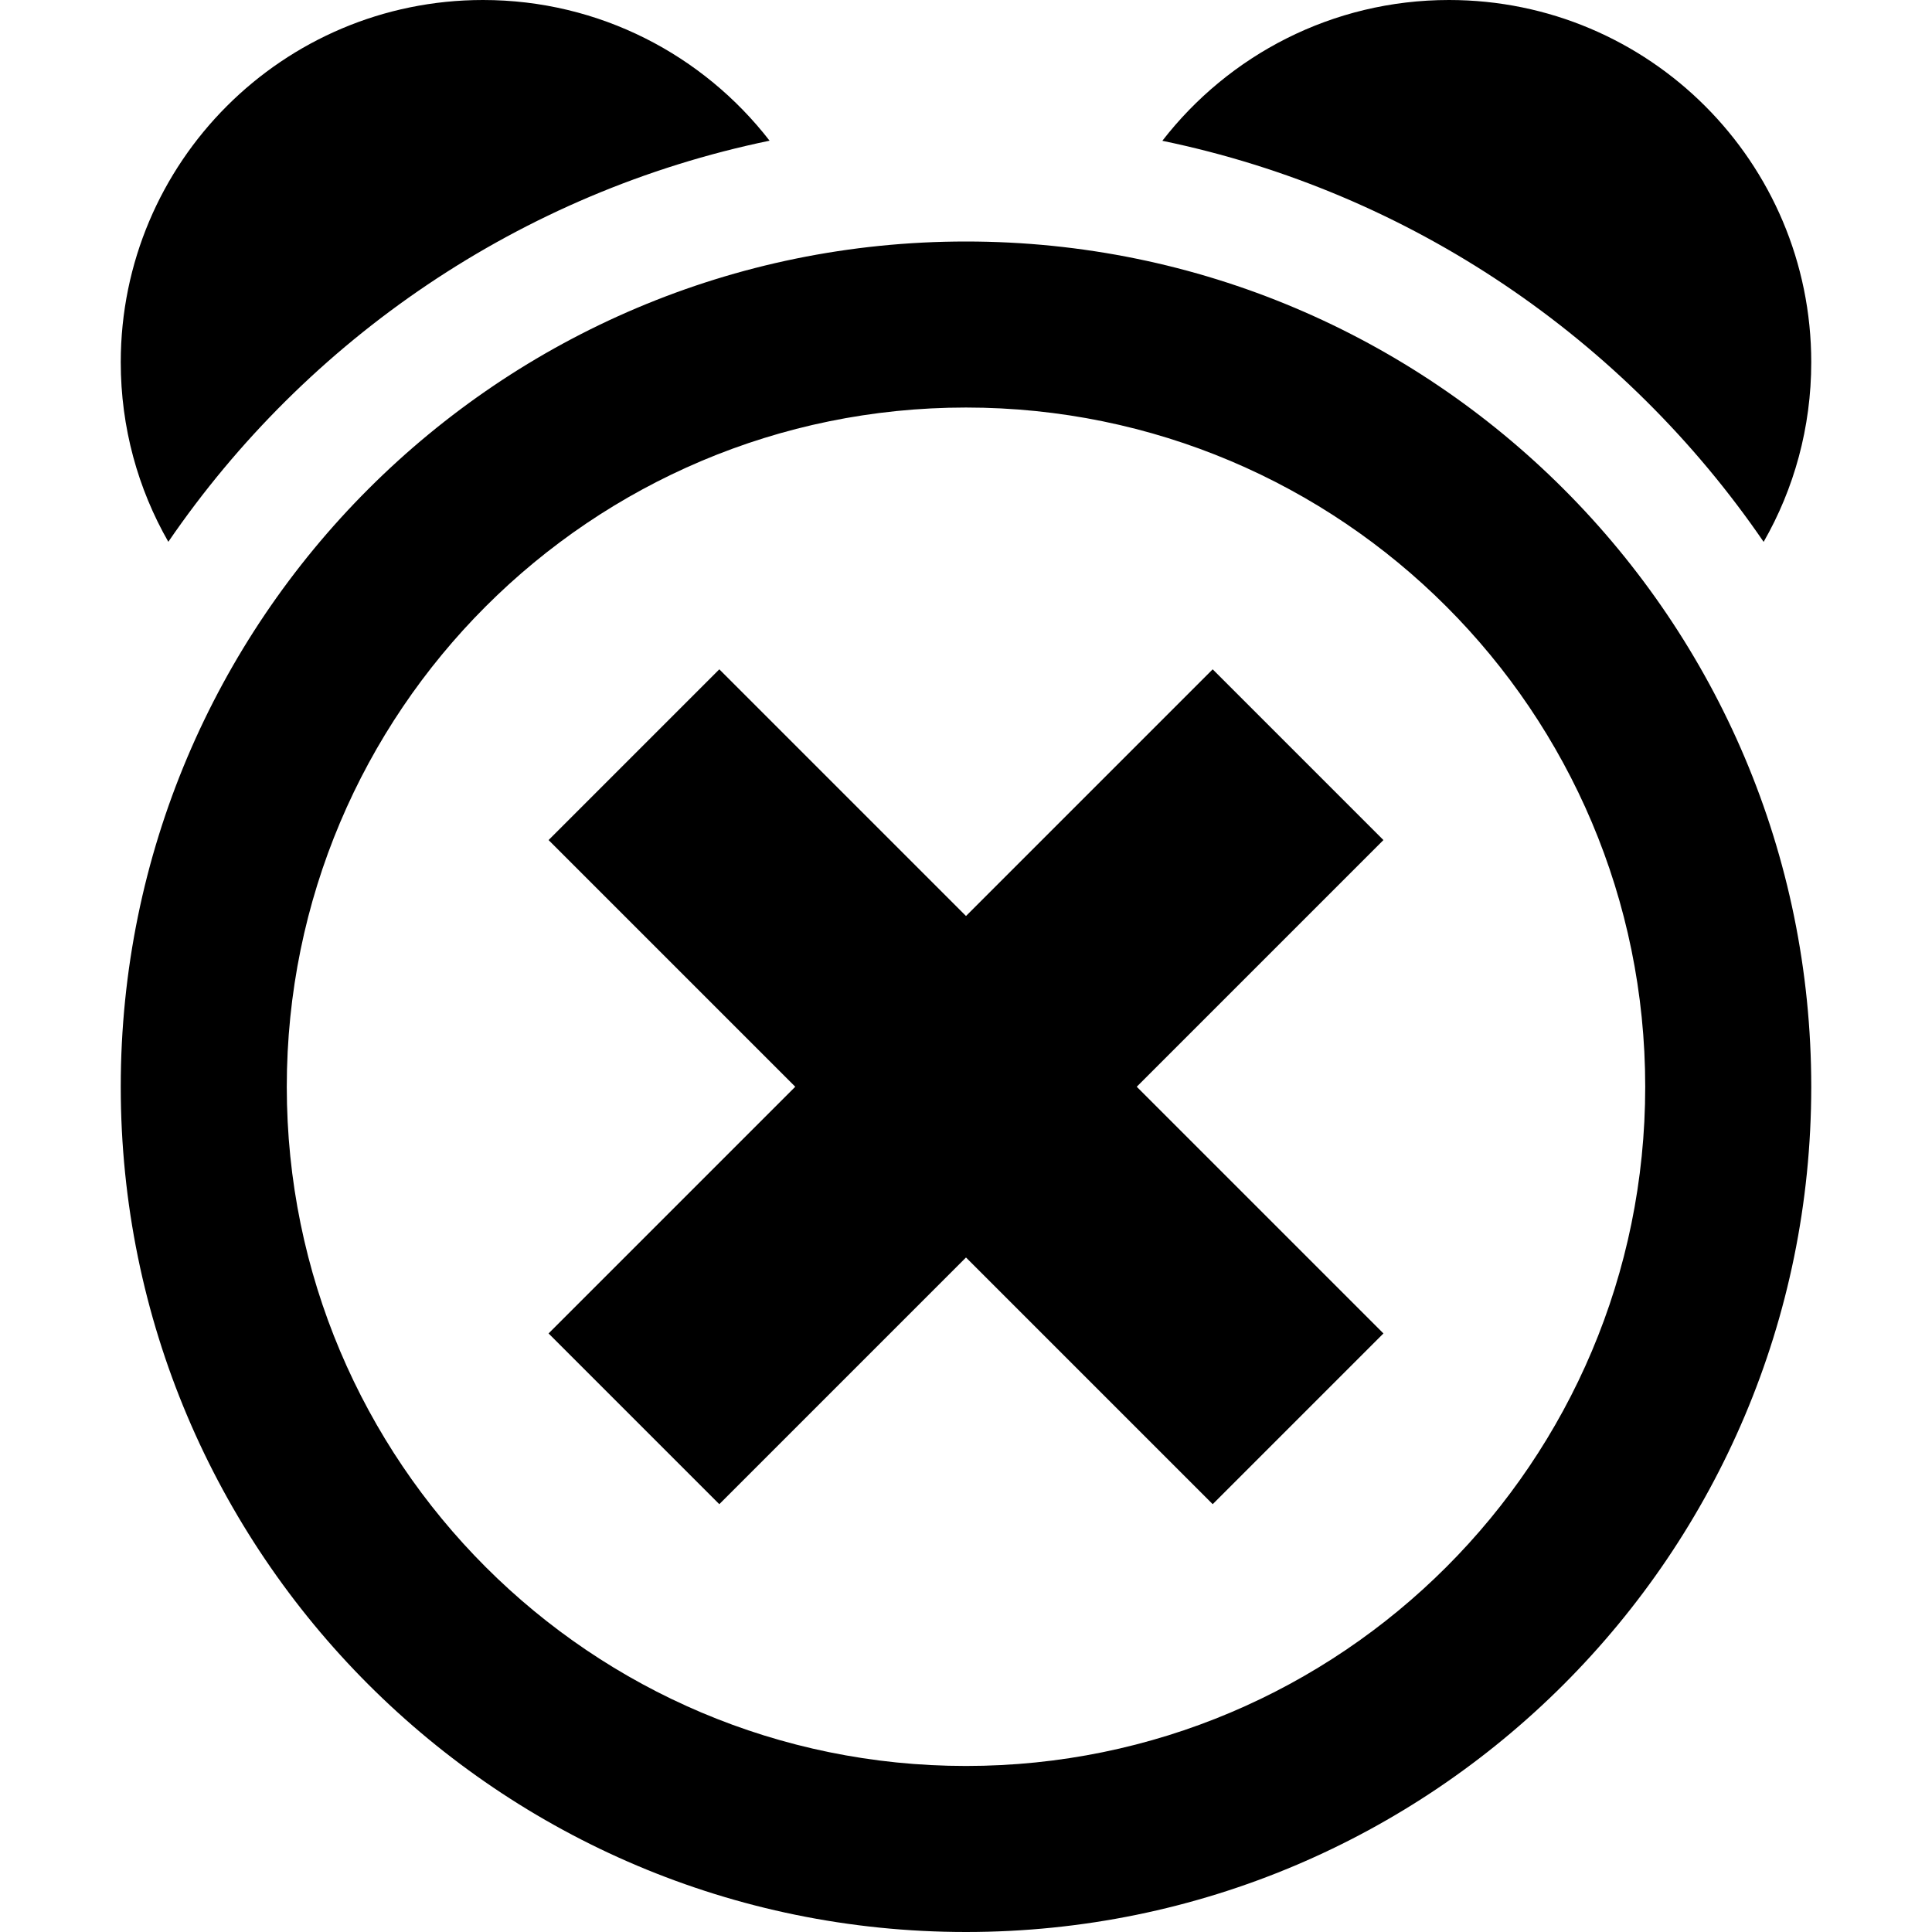 
<svg version="1.1" xmlns="http://www.w3.org/2000/svg" width="16" height="16" viewBox="0 0 16 16">

<path d="M8 2c-3.866 0-7 3.134-7 7s3.134 7 7 7 7-3.134 7-7-3.134-7-7-7zM8 14.625c-3.107 0-5.625-2.518-5.625-5.625s2.518-5.625 5.625-5.625c3.107 0 5.625 2.518 5.625 5.625s-2.518 5.625-5.625 5.625zM14.606 4.487c0.251-0.438 0.394-0.946 0.394-1.487 0-1.657-1.343-3-3-3-0.966 0-1.825 0.457-2.374 1.166 2.061 0.426 3.831 1.644 4.98 3.322v0zM6.374 1.166c-0.549-0.709-1.408-1.166-2.374-1.166-1.657 0-3 1.343-3 3 0 0.541 0.143 1.049 0.394 1.487 1.148-1.678 2.919-2.896 4.98-3.322z"></path>
<path d="M11.457 11.043l-1.414 1.414-2.043-2.043-2.043 2.043-1.414-1.414 2.043-2.043-2.043-2.043 1.414-1.414 2.043 2.043 2.043-2.043 1.414 1.414-2.043 2.043 2.043 2.043z"></path>
</svg>
